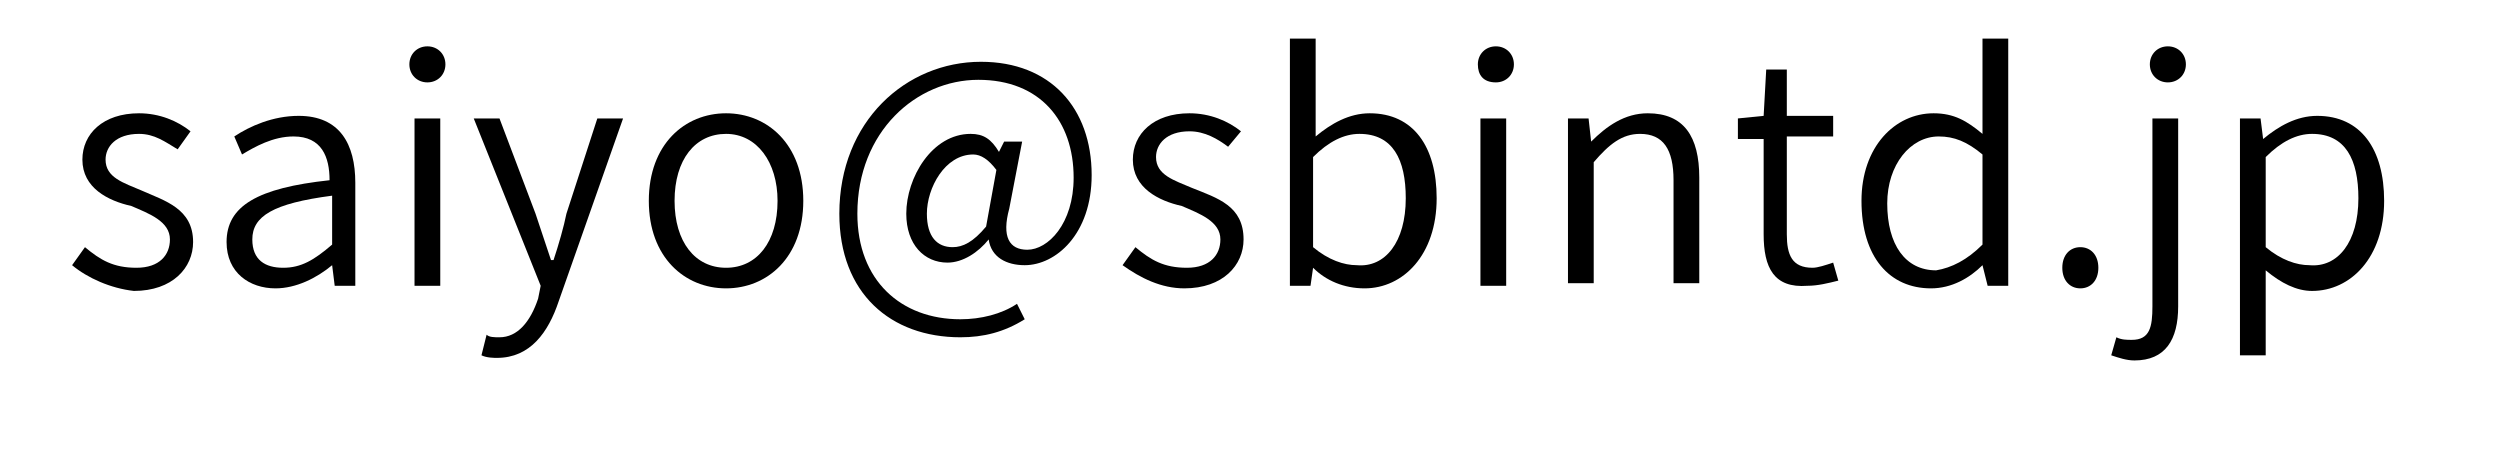 <?xml version="1.0" encoding="utf-8"?>
<!-- Generator: Adobe Illustrator 26.3.1, SVG Export Plug-In . SVG Version: 6.00 Build 0)  -->
<svg version="1.1" id="_イヤー_1" xmlns="http://www.w3.org/2000/svg" xmlns:xlink="http://www.w3.org/1999/xlink" x="0px"
	 y="0px" viewBox="0 0 97.1 18.3" style="enable-background:new 0 0 97.1 18.3;" xml:space="preserve">
<path d="M2.8,10.3l0.5-0.7c0.6,0.5,1.1,0.8,2,0.8c0.9,0,1.3-0.5,1.3-1.1c0-0.7-0.8-1-1.5-1.3C4.2,7.8,3.2,7.3,3.2,6.2
	c0-1,0.8-1.8,2.2-1.8c0.8,0,1.5,0.3,2,0.7L6.9,5.8C6.4,5.5,6,5.2,5.4,5.2c-0.9,0-1.3,0.5-1.3,1c0,0.7,0.7,0.9,1.4,1.2
	c0.9,0.4,2,0.7,2,2c0,1-0.8,1.9-2.3,1.9C4.3,11.2,3.4,10.8,2.8,10.3L2.8,10.3z"/>
<path d="M8.8,9.4c0-1.4,1.2-2.1,4-2.4c0-0.9-0.3-1.7-1.4-1.7c-0.8,0-1.5,0.4-2,0.7L9.1,5.3c0.6-0.4,1.5-0.8,2.5-0.8
	c1.6,0,2.2,1.1,2.2,2.6v4H13l-0.1-0.8h0c-0.6,0.5-1.4,0.9-2.2,0.9C9.7,11.2,8.8,10.6,8.8,9.4L8.8,9.4z M12.9,9.5V7.6
	c-2.3,0.3-3.1,0.8-3.1,1.7c0,0.8,0.5,1.1,1.2,1.1S12.2,10.1,12.9,9.5L12.9,9.5z"/>
<path d="M15.9,2.5c0-0.4,0.3-0.7,0.7-0.7c0.4,0,0.7,0.3,0.7,0.7c0,0.4-0.3,0.7-0.7,0.7C16.2,3.2,15.9,2.9,15.9,2.5z M16.1,4.6h1v6.5
	h-1V4.6z"/>
<path d="M18.7,13.8l0.2-0.8c0.1,0.1,0.3,0.1,0.5,0.1c0.7,0,1.2-0.6,1.5-1.5l0.1-0.5l-2.6-6.5h1l1.4,3.7c0.2,0.6,0.4,1.2,0.6,1.8h0.1
	c0.2-0.6,0.4-1.3,0.5-1.8l1.2-3.7h1l-2.5,7.1c-0.4,1.2-1.1,2.2-2.4,2.2C19.2,13.9,18.9,13.9,18.7,13.8L18.7,13.8z"/>
<path d="M25.2,7.8c0-2.2,1.4-3.4,3-3.4s3,1.2,3,3.4s-1.4,3.4-3,3.4S25.2,10,25.2,7.8z M30.2,7.8c0-1.5-0.8-2.6-2-2.6s-2,1-2,2.6
	s0.8,2.6,2,2.6S30.2,9.4,30.2,7.8z"/>
<path d="M32.6,8.3c0-3.6,2.6-5.9,5.5-5.9c2.7,0,4.3,1.8,4.3,4.4c0,2.3-1.4,3.5-2.6,3.5c-0.7,0-1.3-0.3-1.4-1h0
	c-0.4,0.5-1,0.9-1.6,0.9c-0.9,0-1.6-0.7-1.6-1.9c0-1.4,1-3.1,2.5-3.1c0.5,0,0.8,0.2,1.1,0.7h0L39,5.5h0.7l-0.5,2.6
	c-0.3,1.1,0,1.6,0.7,1.6c0.8,0,1.8-1,1.8-2.8c0-2.2-1.3-3.8-3.7-3.8s-4.7,2-4.7,5.2c0,2.6,1.7,4.1,4,4.1c0.8,0,1.6-0.2,2.2-0.6
	l0.3,0.6c-0.8,0.5-1.6,0.7-2.5,0.7C34.6,13.1,32.6,11.4,32.6,8.3L32.6,8.3z M38.3,8.8l0.4-2.2C38.4,6.2,38.1,6,37.8,6
	C36.7,6,36,7.3,36,8.3c0,0.9,0.4,1.3,1,1.3C37.4,9.6,37.8,9.4,38.3,8.8L38.3,8.8z"/>
<path d="M43.6,10.3l0.5-0.7c0.6,0.5,1.1,0.8,2,0.8c0.9,0,1.3-0.5,1.3-1.1c0-0.7-0.8-1-1.5-1.3C45,7.8,44,7.3,44,6.2
	c0-1,0.8-1.8,2.2-1.8c0.8,0,1.5,0.3,2,0.7l-0.5,0.6c-0.4-0.3-0.9-0.6-1.5-0.6c-0.9,0-1.3,0.5-1.3,1c0,0.7,0.7,0.9,1.4,1.2
	c1,0.4,2,0.7,2,2c0,1-0.8,1.9-2.3,1.9C45.1,11.2,44.3,10.8,43.6,10.3L43.6,10.3z"/>
<path d="M51,10.4L51,10.4l-0.1,0.7h-0.8V1.5h1v2.6l0,1.2c0.6-0.5,1.3-0.9,2.1-0.9c1.7,0,2.6,1.3,2.6,3.3c0,2.2-1.3,3.5-2.8,3.5
	C52.2,11.2,51.5,10.9,51,10.4L51,10.4z M54.6,7.7c0-1.5-0.5-2.5-1.8-2.5c-0.6,0-1.2,0.3-1.8,0.9v3.5c0.6,0.5,1.2,0.7,1.7,0.7
	C53.8,10.4,54.6,9.4,54.6,7.7L54.6,7.7z"/>
<path d="M57.4,2.5c0-0.4,0.3-0.7,0.7-0.7c0.4,0,0.7,0.3,0.7,0.7c0,0.4-0.3,0.7-0.7,0.7C57.6,3.2,57.4,2.9,57.4,2.5z M57.5,4.6h1v6.5
	h-1V4.6z"/>
<path d="M60.9,4.6h0.8l0.1,0.9h0c0.6-0.6,1.3-1.1,2.2-1.1c1.4,0,2,0.9,2,2.5V11h-1v-4c0-1.2-0.4-1.8-1.3-1.8c-0.7,0-1.2,0.4-1.8,1.1
	v4.7h-1L60.9,4.6L60.9,4.6z"/>
<path d="M68.5,9.1V5.4h-1V4.6l1-0.1l0.1-1.8h0.8v1.8h1.8v0.8h-1.8v3.8c0,0.8,0.2,1.3,1,1.3c0.2,0,0.5-0.1,0.8-0.2l0.2,0.7
	c-0.4,0.1-0.8,0.2-1.2,0.2C68.9,11.2,68.5,10.4,68.5,9.1L68.5,9.1z"/>
<path d="M72.3,7.8c0-2.1,1.3-3.4,2.8-3.4c0.8,0,1.3,0.3,1.9,0.8L77,4.1V1.5h1v9.6h-0.8L77,10.3h0c-0.5,0.5-1.2,0.9-2,0.9
	C73.4,11.2,72.3,10,72.3,7.8L72.3,7.8z M77,9.5V6c-0.6-0.5-1.1-0.7-1.7-0.7c-1.1,0-2,1.1-2,2.6c0,1.6,0.7,2.6,1.9,2.6
	C75.8,10.4,76.4,10.1,77,9.5L77,9.5z"/>
<path d="M80.1,10.4c0-0.5,0.3-0.8,0.7-0.8s0.7,0.3,0.7,0.8s-0.3,0.8-0.7,0.8S80.1,10.9,80.1,10.4z"/>
<path d="M82,13.8l0.2-0.7c0.2,0.1,0.4,0.1,0.6,0.1c0.7,0,0.8-0.5,0.8-1.3V4.6h1v7.3c0,1.3-0.5,2.1-1.7,2.1
	C82.6,14,82.3,13.9,82,13.8L82,13.8z M83.5,2.5c0-0.4,0.3-0.7,0.7-0.7s0.7,0.3,0.7,0.7c0,0.4-0.3,0.7-0.7,0.7S83.5,2.9,83.5,2.5z"/>
<path d="M87,4.6h0.8l0.1,0.8h0c0.6-0.5,1.3-0.9,2.1-0.9c1.7,0,2.6,1.3,2.6,3.3c0,2.2-1.3,3.5-2.8,3.5c-0.6,0-1.2-0.3-1.8-0.8l0,1.1
	v2.2h-1L87,4.6L87,4.6z M91.6,7.7c0-1.5-0.5-2.5-1.8-2.5c-0.6,0-1.2,0.3-1.8,0.9v3.5c0.6,0.5,1.2,0.7,1.7,0.7
	C90.8,10.4,91.6,9.4,91.6,7.7L91.6,7.7z"/>
</svg>

